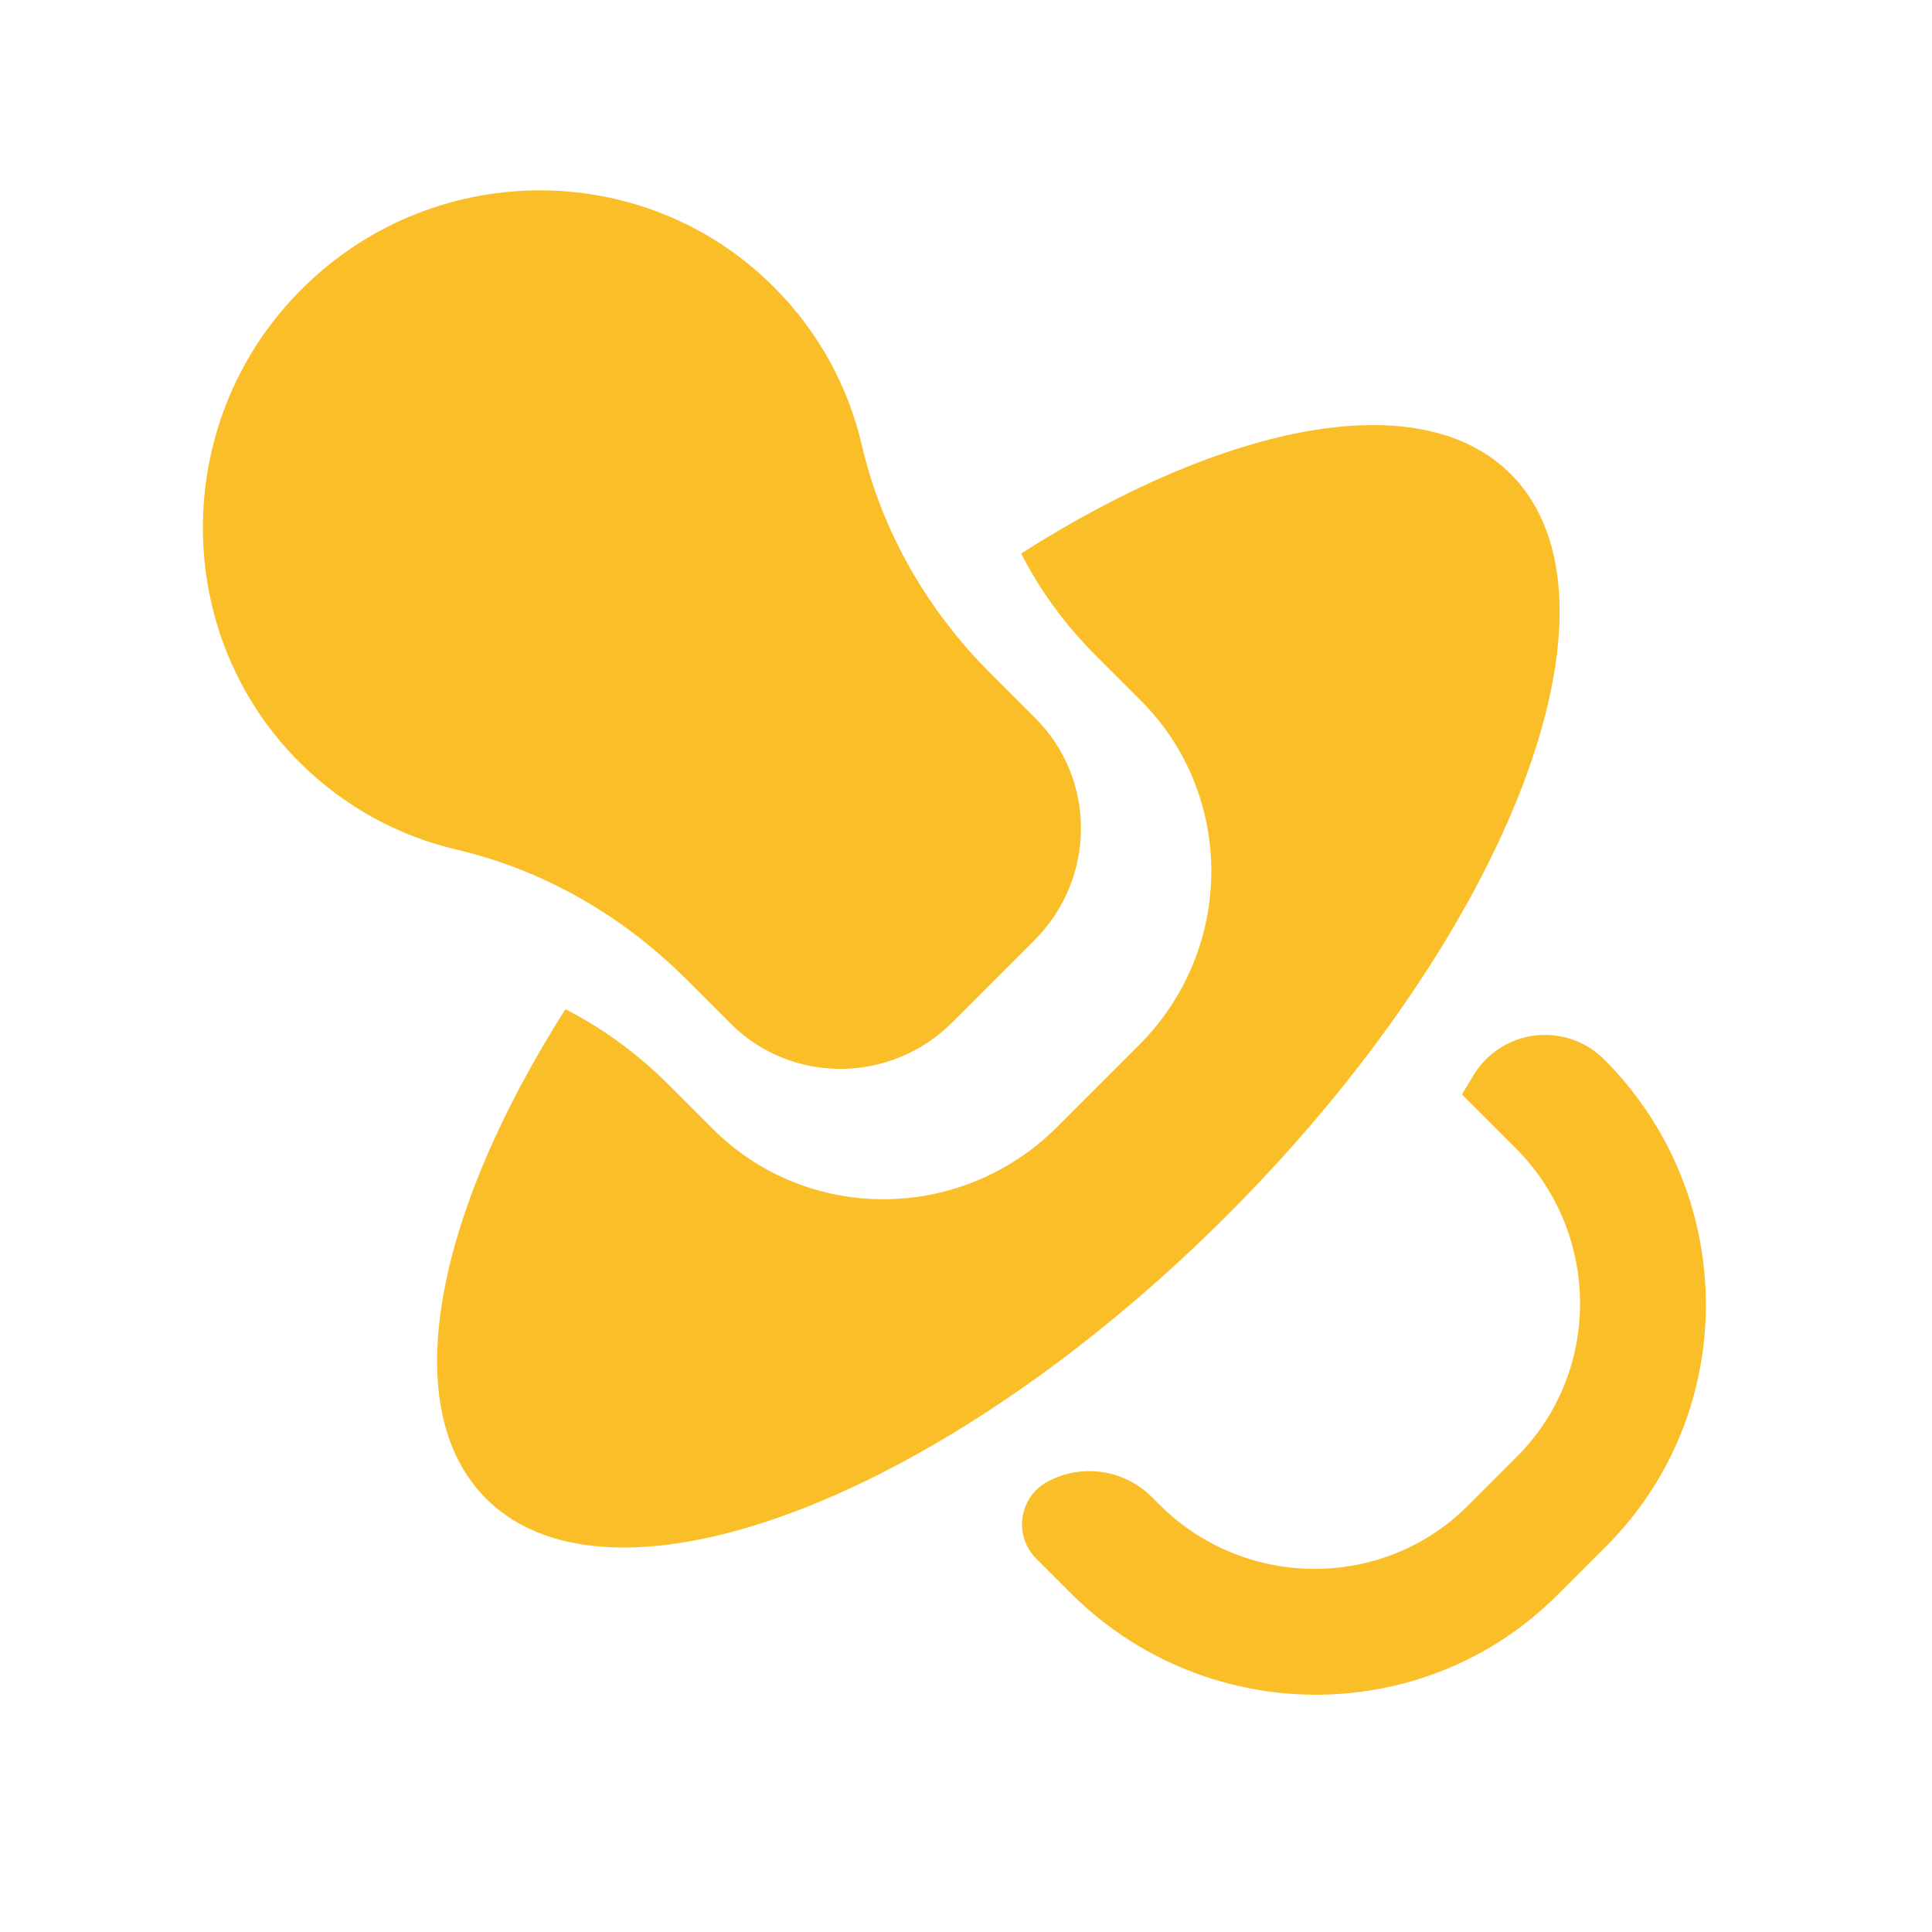 <svg xmlns="http://www.w3.org/2000/svg" xmlns:xlink="http://www.w3.org/1999/xlink" width="80" height="80" viewBox="0 0 80 80">
    <defs>
        <path id="prefix__a" d="M0 0H80V80H0z"/>
    </defs>
    <g fill="none" fill-rule="evenodd">
        <mask id="prefix__b" fill="#fff">
            <use xlink:href="#prefix__a"/>
        </mask>
        <path fill="#fabe28" fill-rule="nonzero" d="M25.944 57.755c1.477.45 2.506 1.775 2.589 3.303l.005.2v.429c0 4.915 3.892 8.93 8.73 9.072l.264.004h2.882c4.87 0 8.85-3.927 8.99-8.809l.004-.267v-3.14c.26-.059.54-.128.842-.207.288-.077.586-.115.884-.115 1.912 0 3.462 1.55 3.462 3.462 0 7.787-6.193 14.142-13.87 14.31l-.312.003h-2.882c-7.715 0-14.012-6.251-14.178-13.998l-.004-.315v-2.012c0-.199.03-.396.088-.586.323-1.06 1.446-1.658 2.506-1.334zm26.398-27.95C62.215 31.997 69 36.55 69 41.81c0 7.402-13.432 13.402-30 13.402-16.569 0-30-6-30-13.402 0-5.26 6.782-9.811 16.653-12.006.535 1.654.81 3.417.81 5.222v2.59c0 5.541 4.536 10.032 10.131 10.032h4.811c5.596 0 10.132-4.491 10.132-10.031v-2.656c0-1.528.2-3.026.592-4.452l.137-.473.076-.233zM38.802 1c7.769-.106 14.1 6.096 14.1 13.763 0 2.645-.753 5.115-2.06 7.212-1.945 3.126-2.91 6.753-2.91 10.425v2.656c0 3.568-2.922 6.461-6.527 6.461h-4.811c-3.604 0-6.526-2.892-6.526-6.461v-2.591c0-3.7-.966-7.356-2.922-10.508-1.282-2.065-2.028-4.489-2.048-7.085-.059-7.531 6.098-13.767 13.704-13.872z" mask="url(#prefix__b)" transform="rotate(-45 39 38.5)"/>
    </g>
</svg>
